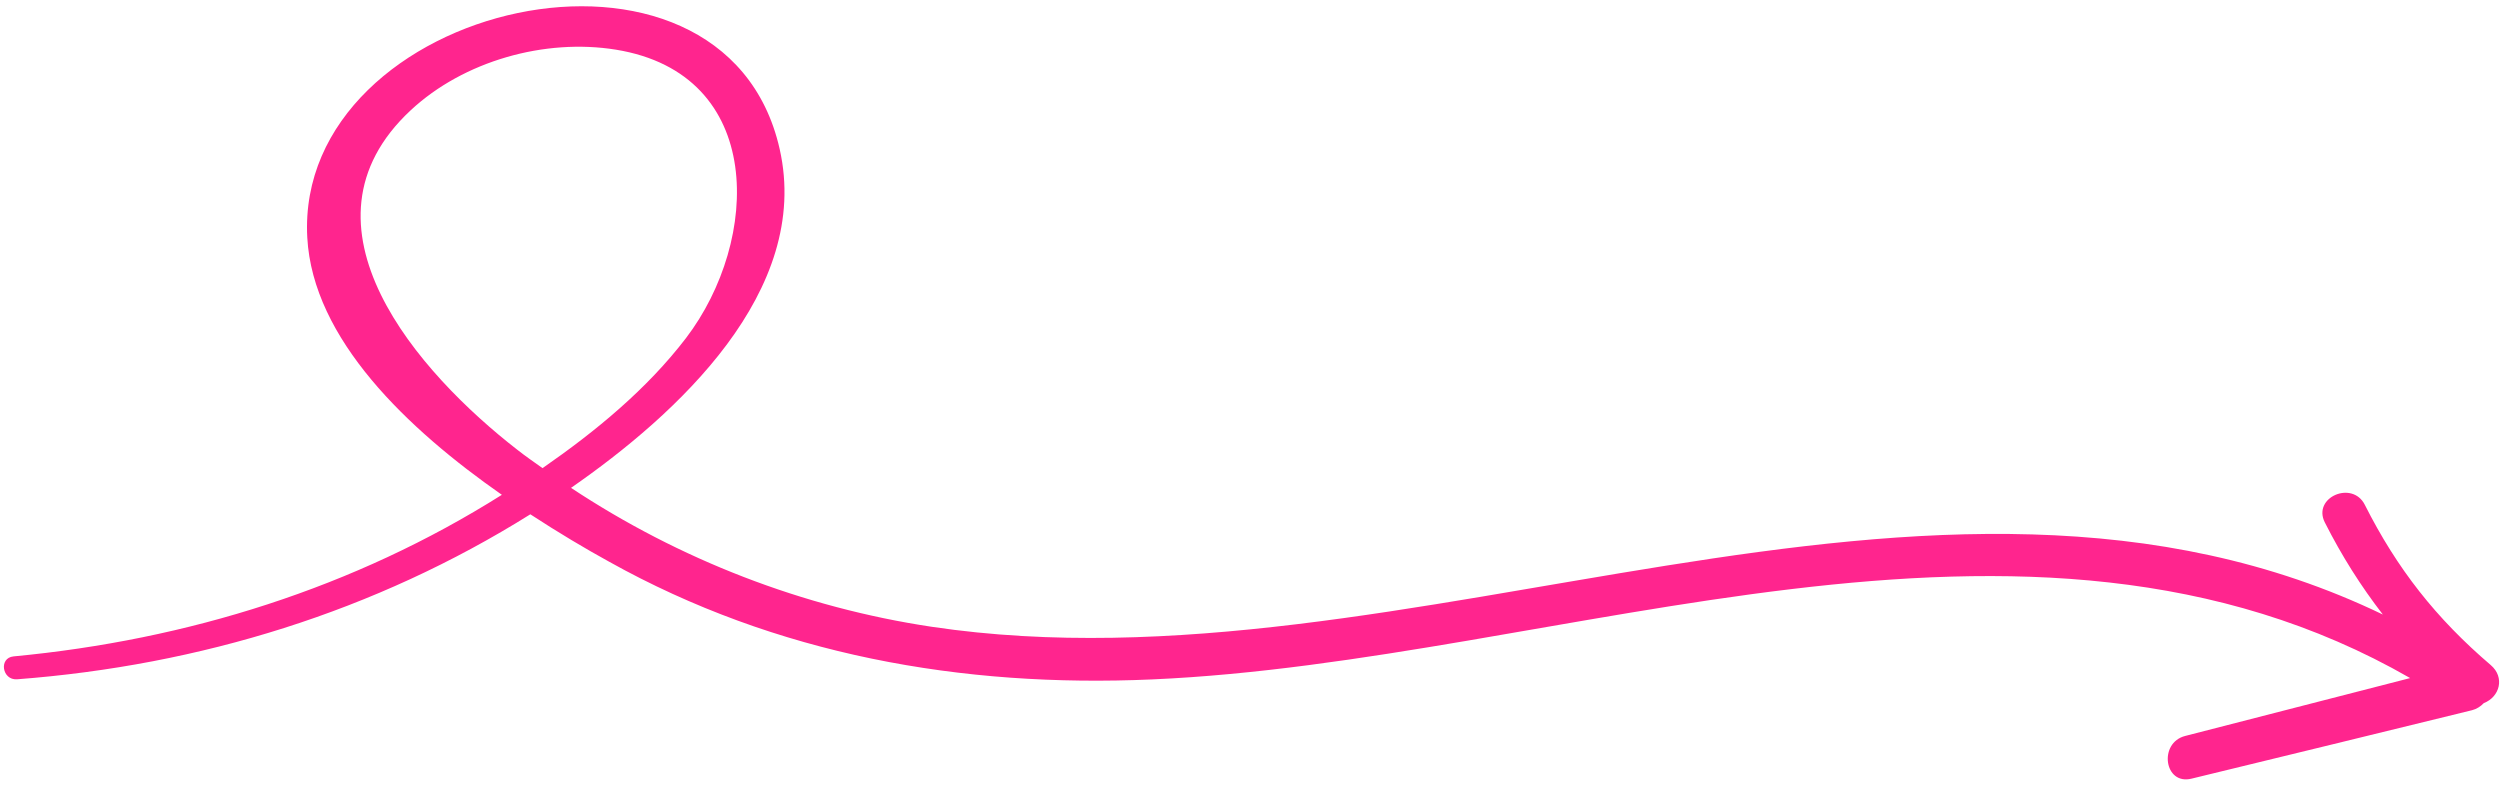 <?xml version="1.0" encoding="UTF-8"?>
<svg xmlns="http://www.w3.org/2000/svg" width="126" height="40" viewBox="0 0 126 40" fill="none">
  <path d="M125.533 33.519C122.781 31.169 120.813 28.668 119.186 25.441C118.556 24.193 116.537 25.067 117.169 26.326C118.025 28.02 118.994 29.549 120.096 30.973C97.273 19.977 71.054 35.177 46.972 31.592C40.462 30.617 34.237 28.2 28.78 24.588C34.086 20.909 40.918 14.684 39.295 7.511C36.498 -4.885 14.843 0.134 15.487 11.973C15.766 17.094 20.551 21.628 25.294 24.939C17.852 29.631 9.437 32.254 0.684 33.082C-0.074 33.157 0.104 34.286 0.854 34.237C10.084 33.535 18.907 30.816 26.729 25.921C28.142 26.844 29.502 27.652 30.703 28.312C39.111 33.003 48.465 34.667 58.059 34.243C78.815 33.339 102.09 23.031 121.472 34.175L110.133 37.092C108.782 37.437 109.071 39.582 110.449 39.245C115.159 38.1 119.869 36.955 124.589 35.795C124.816 35.737 125.021 35.609 125.182 35.438C125.992 35.123 126.257 34.137 125.533 33.519ZM20.702 5.555C23.367 3.075 27.455 1.923 31.04 2.503C38.604 3.729 38.332 12.114 34.574 17.04C32.616 19.601 30.025 21.738 27.343 23.594C26.914 23.288 26.486 22.994 26.079 22.673C21.107 18.818 14.476 11.347 20.702 5.555Z" fill="#FF258E"></path>
</svg>
